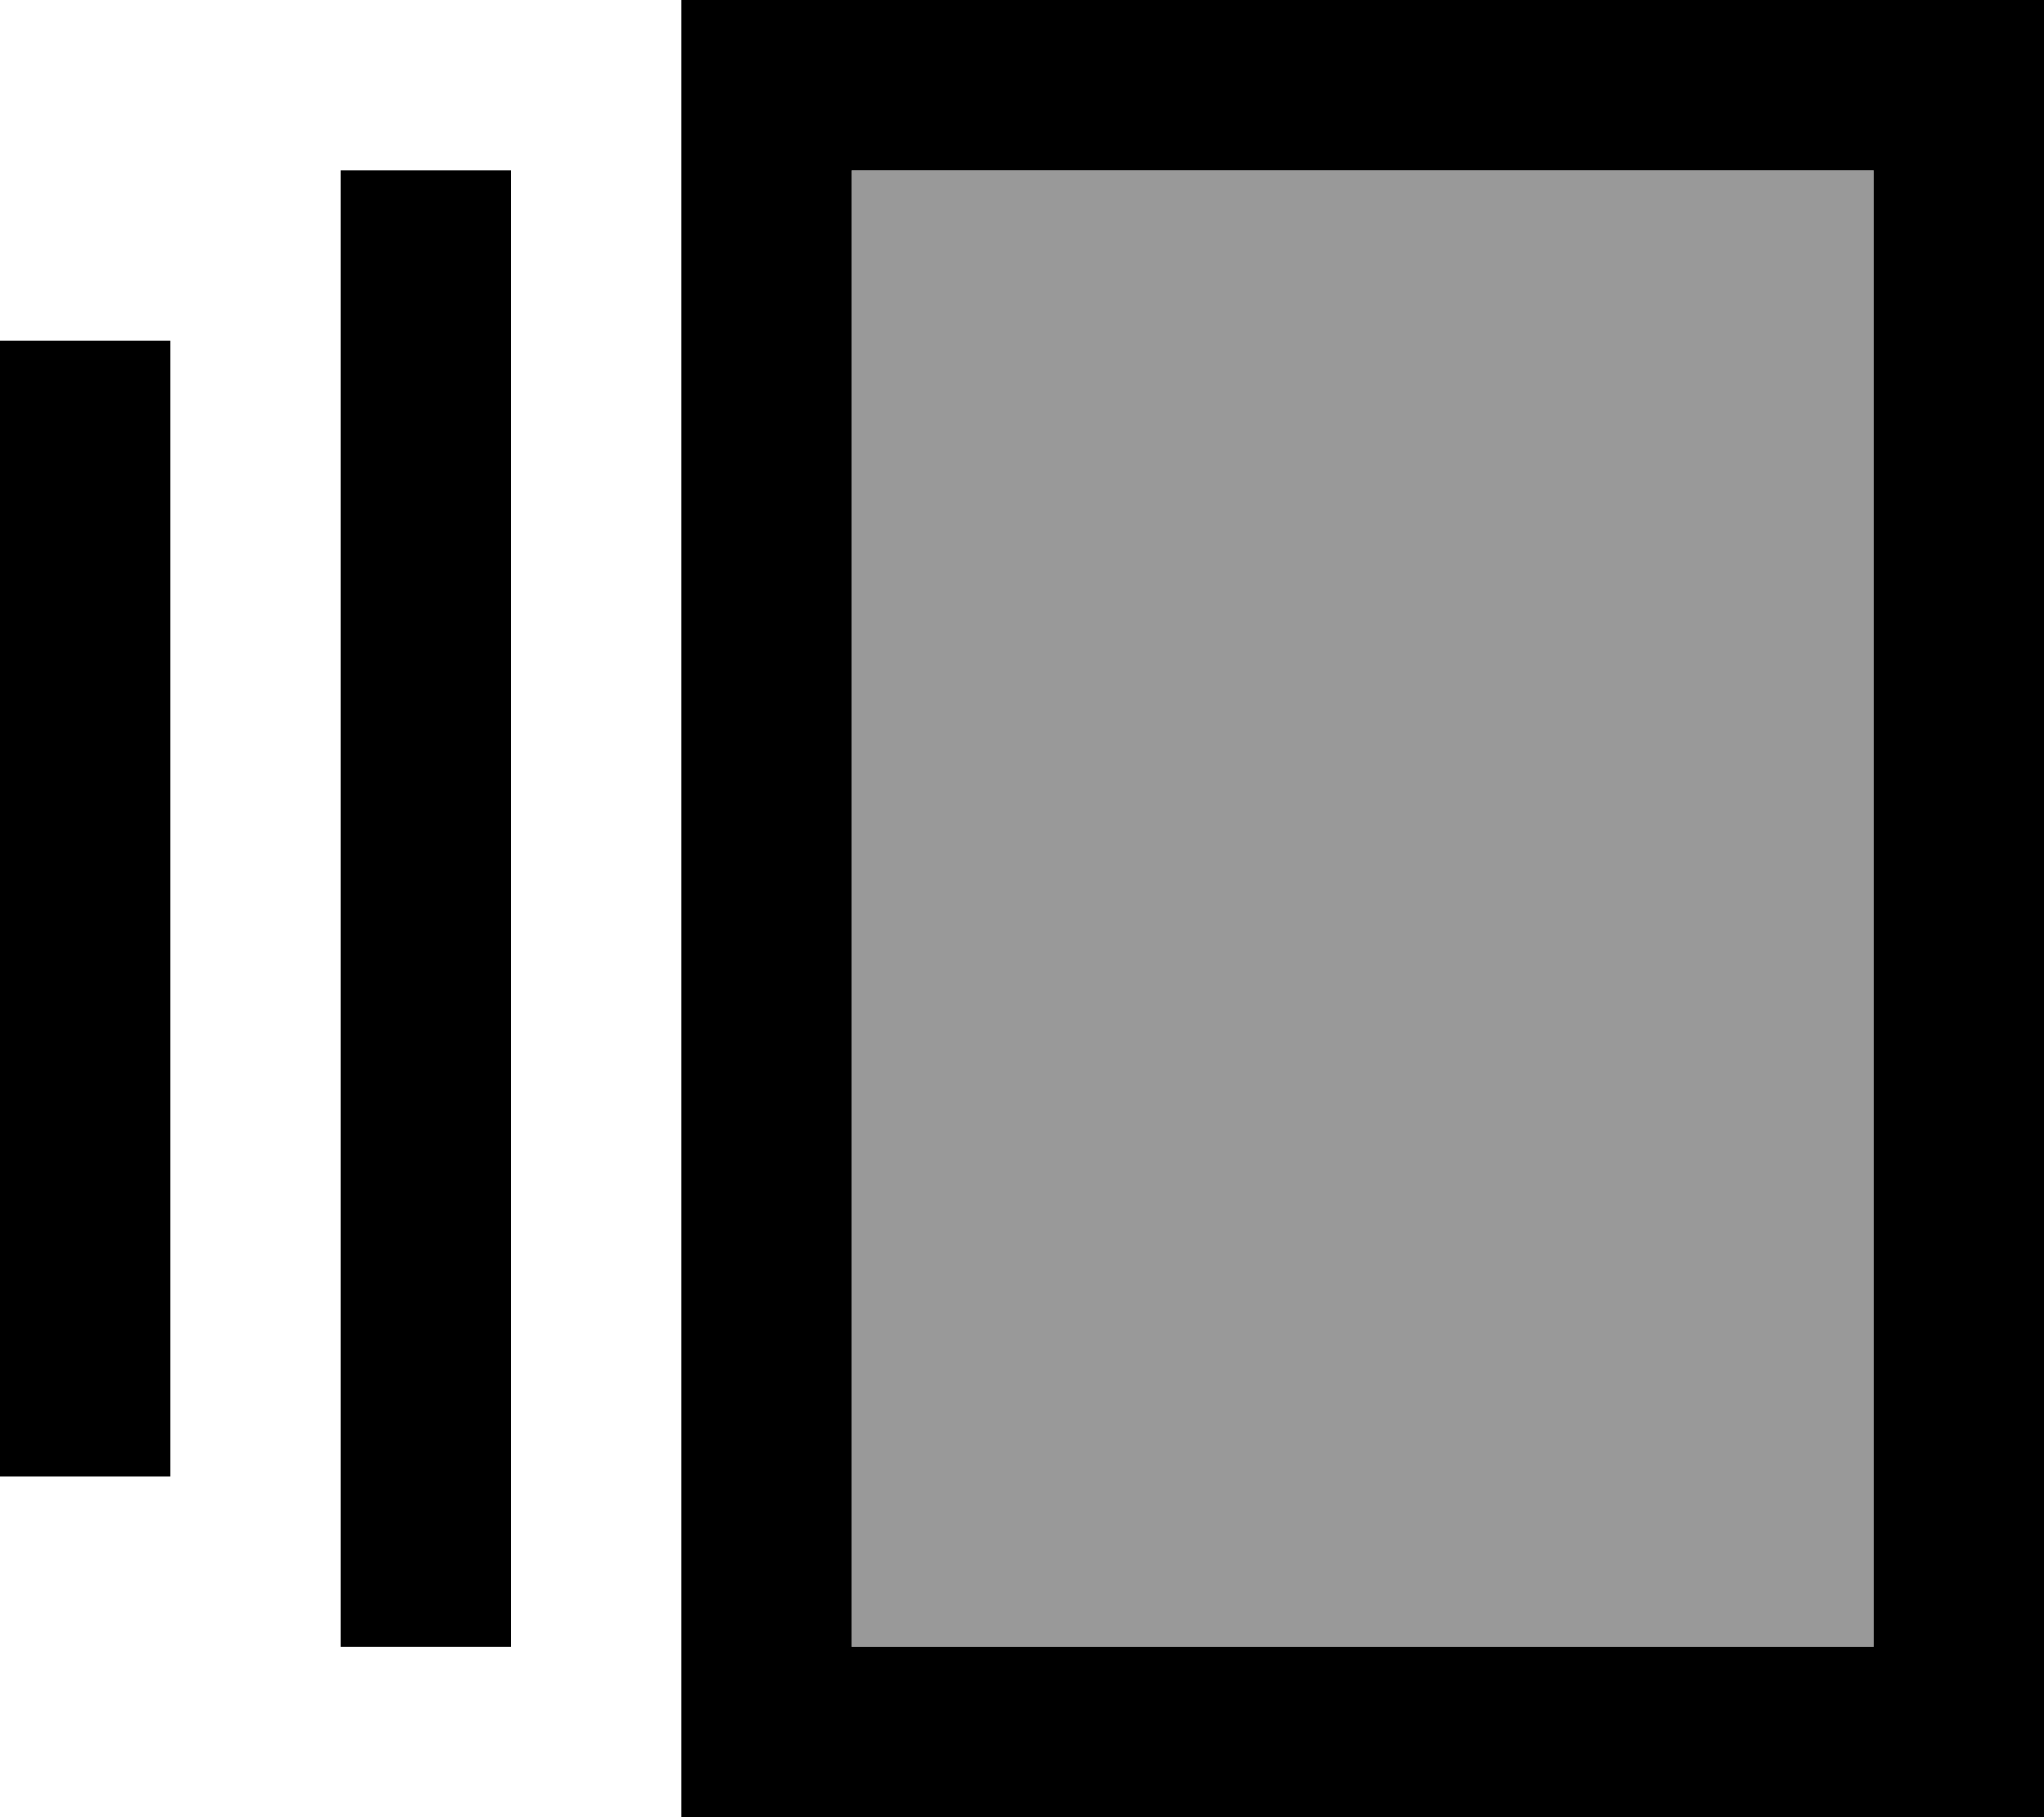 <svg xmlns="http://www.w3.org/2000/svg" viewBox="0 0 576 512"><!--! Font Awesome Pro 6.7.2 by @fontawesome - https://fontawesome.com License - https://fontawesome.com/license (Commercial License) Copyright 2024 Fonticons, Inc. --><defs><style>.fa-secondary{opacity:.4}</style></defs><path class="fa-secondary" d="M240 48l288 0 0 416-288 0 0-416z"/><path class="fa-primary" d="M240 48l0 416 288 0 0-416L240 48zM192 0l48 0L528 0l48 0 0 48 0 416 0 48-48 0-288 0-48 0 0-48 0-416 0-48zM96 48l48 0 0 416-48 0L96 48zM0 96l48 0 0 320L0 416 0 96z"/></svg>